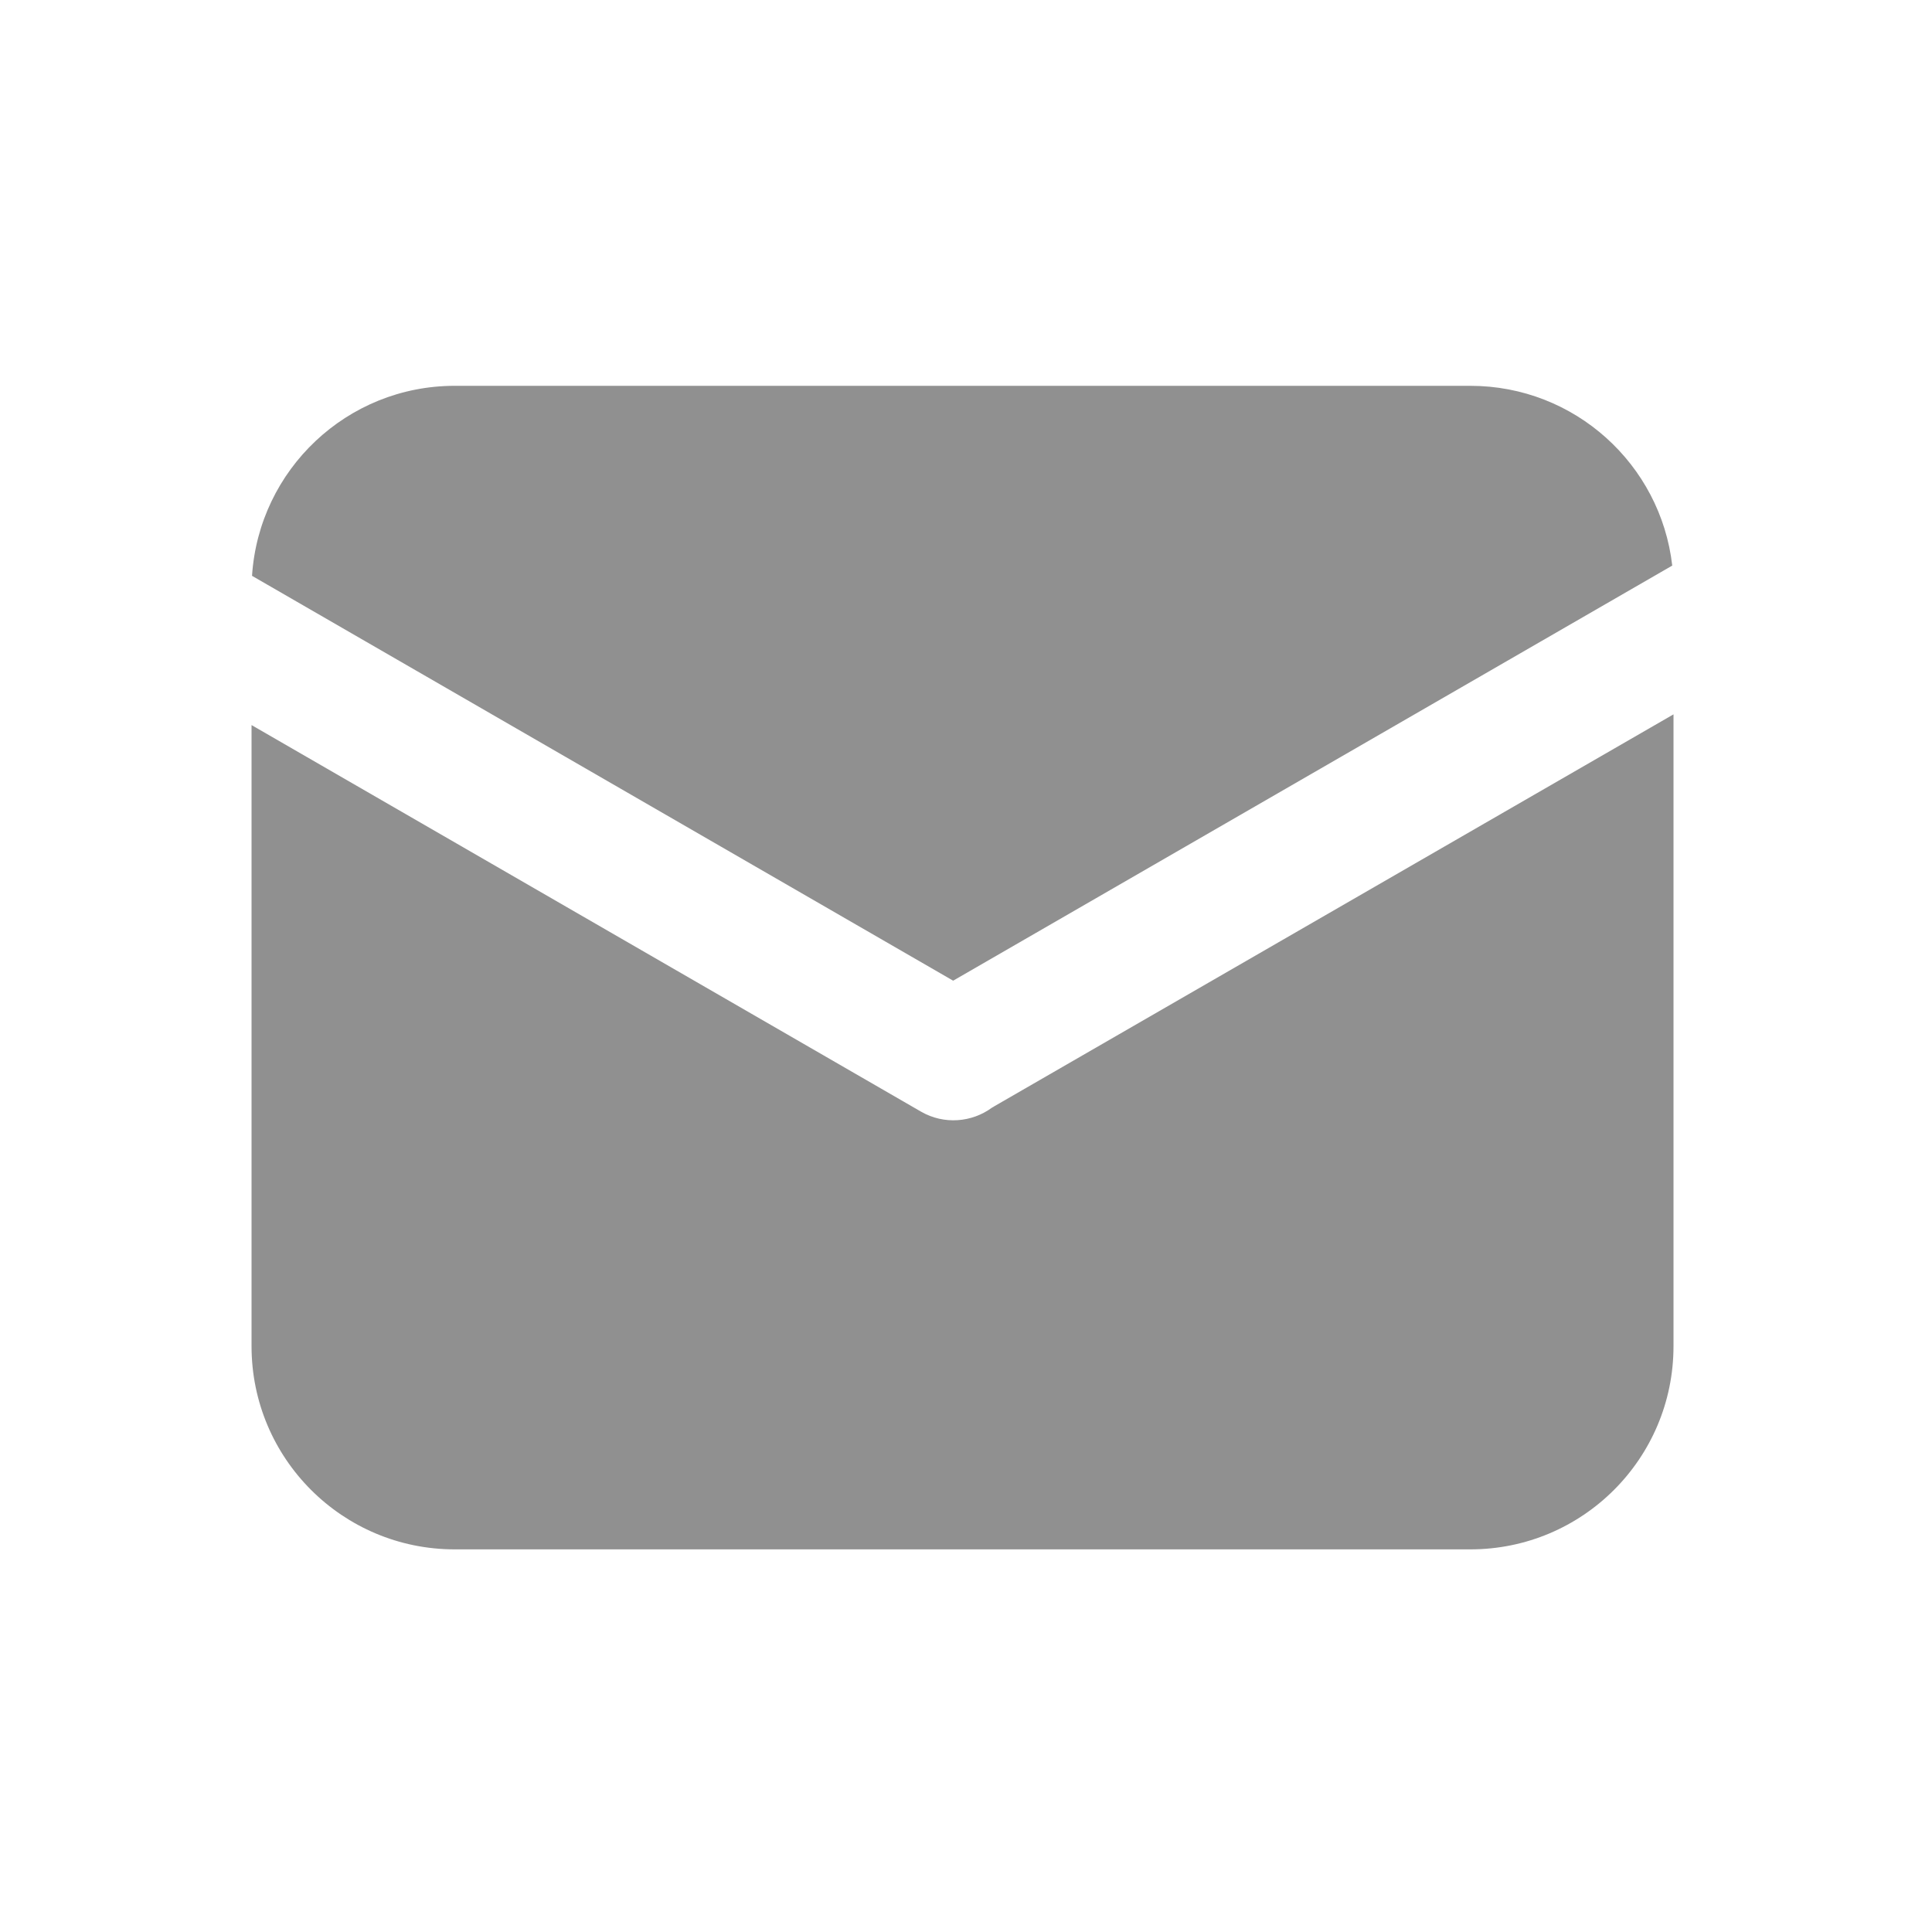 <svg xmlns="http://www.w3.org/2000/svg" xmlns:xlink="http://www.w3.org/1999/xlink" fill="none" version="1.1" width="20" height="20" viewBox="0 0 20 20"><g style="mix-blend-mode:passthrough"><g style="opacity:0;mix-blend-mode:passthrough"><rect x="0" y="0" width="20" height="20" rx="0" fill="#000000" fill-opacity="1"/></g><g style="mix-blend-mode:passthrough"><path d="M9.867,10.152L17.311,5.855C17.191,4.807,16.301,3.994,15.221,3.994L4.707,3.994C3.592,3.994,2.68,4.863,2.609,5.961L9.867,10.152ZM17.324,13.936L17.324,7.395L10.295,11.451C10.285,11.457,10.277,11.463,10.268,11.467C10.061,11.619,9.773,11.645,9.535,11.508L2.604,7.506L2.604,13.936C2.604,15.098,3.545,16.039,4.707,16.039L15.221,16.039C16.383,16.039,17.324,15.098,17.324,13.936Z" fill-rule="evenodd" fill="#909090" fill-opacity="1"/></g></g></svg>